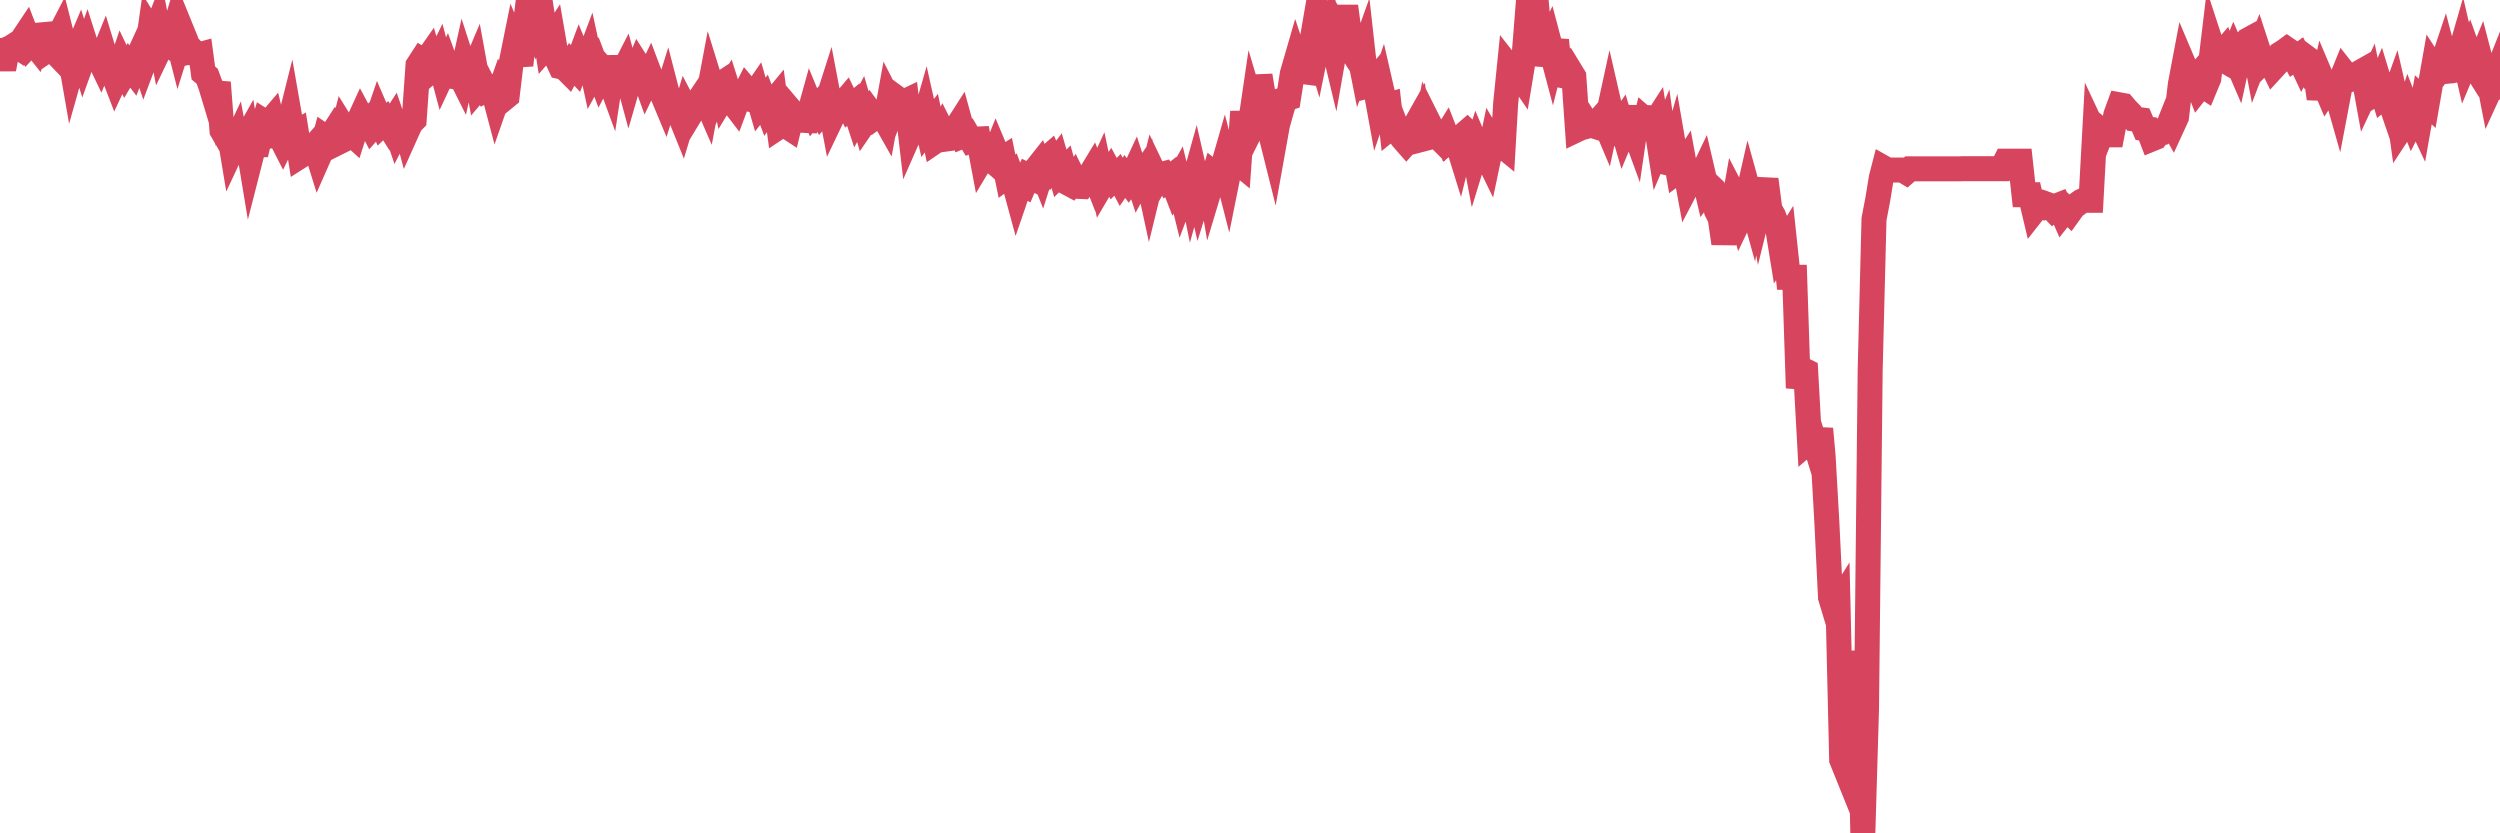<?xml version="1.0"?><svg width="150px" height="50px" xmlns="http://www.w3.org/2000/svg" xmlns:xlink="http://www.w3.org/1999/xlink"> <polyline fill="none" stroke="#d6455d" stroke-width="1.5px" stroke-linecap="round" stroke-miterlimit="5" points="0.00,3.03 0.22,4.14 0.45,2.94 0.67,2.84 0.89,2.70 1.12,2.85 1.34,2.36 1.56,2.03 1.79,2.63 1.93,2.48 2.16,2.77 2.38,2.10 2.60,2.08 2.83,3.02 3.05,2.87 3.27,3.10 3.50,2.21 3.65,1.92 3.87,2.79 4.09,2.73 4.32,4.05 4.54,3.27 4.76,2.75 4.99,3.49 5.21,2.88 5.36,3.35 5.58,3.30 5.80,3.23 6.03,3.71 6.25,3.17 6.47,3.89 6.70,4.21 6.92,4.78 7.07,4.46 7.29,3.81 7.52,4.29 7.74,3.92 7.96,4.21 8.19,3.60 8.41,3.12 8.63,3.76 8.78,3.36 9.00,1.81 9.23,2.18 9.45,1.61 9.67,2.75 9.90,2.27 10.12,2.50 10.34,2.21 10.49,1.71 10.72,2.61 10.94,1.91 11.16,2.45 11.39,3.13 11.61,3.09 11.83,3.32 12.05,3.26 12.20,4.38 12.43,4.57 12.65,5.17 12.87,5.90 13.10,4.95 13.32,7.83 13.54,8.21 13.77,8.09 13.92,8.99 14.14,8.52 14.36,9.71 14.58,8.62 14.81,8.21 15.03,9.54 15.25,8.68 15.48,8.68 15.63,8.03 15.85,7.30 16.07,7.44 16.30,7.17 16.52,8.10 16.74,8.06 16.97,8.51 17.19,8.06 17.41,7.18 17.56,8.04 17.78,7.92 18.01,9.37 18.23,9.23 18.45,8.86 18.68,8.97 18.90,8.72 19.12,9.43 19.27,9.09 19.50,8.22 19.72,8.37 19.94,8.03 20.17,8.61 20.39,8.50 20.61,7.65 20.84,8.02 20.98,7.94 21.21,8.15 21.43,7.46 21.65,6.98 21.88,7.41 22.10,7.21 22.32,7.64 22.55,7.38 22.70,6.94 22.92,7.45 23.14,7.24 23.37,7.61 23.59,7.27 23.81,7.92 24.04,7.47 24.26,7.35 24.41,7.91 24.63,7.42 24.85,7.19 25.08,3.92 25.30,3.58 25.52,3.71 25.75,3.38 25.97,4.14 26.12,4.01 26.34,3.56 26.57,4.42 26.79,3.95 27.01,4.56 27.24,4.60 27.46,4.22 27.68,4.66 27.83,3.98 28.05,4.66 28.28,4.55 28.50,4.03 28.72,5.24 28.95,4.97 29.17,5.40 29.39,5.29 29.54,5.24 29.77,6.11 29.99,5.48 30.21,5.94 30.43,5.76 30.66,3.84 30.88,2.75 31.10,3.27 31.25,3.91 31.48,1.80 31.70,0.00 31.92,1.07 32.15,0.81 32.37,1.63 32.59,1.25 32.82,2.74 33.04,2.49 33.19,2.26 33.41,3.53 33.63,4.00 33.86,4.05 34.08,4.27 34.30,3.86 34.53,4.11 34.75,3.52 34.90,3.89 35.12,4.01 35.35,3.40 35.57,4.42 35.79,4.02 36.02,4.63 36.24,4.21 36.46,4.46 36.61,4.87 36.83,3.42 37.06,4.75 37.28,4.51 37.50,4.08 37.73,4.93 37.95,4.17 38.17,4.33 38.32,3.96 38.55,4.32 38.77,4.93 38.99,4.47 39.22,5.08 39.44,5.39 39.66,5.48 39.89,6.03 40.03,5.58 40.26,6.47 40.48,6.36 40.70,6.69 40.93,7.26 41.15,6.53 41.37,6.95 41.60,6.57 41.75,6.11 41.97,5.95 42.19,5.62 42.42,6.15 42.64,4.98 42.86,5.69 43.08,5.15 43.31,5.00 43.46,5.73 43.68,5.37 43.90,6.07 44.13,6.37 44.35,5.78 44.57,5.84 44.80,5.38 45.02,5.64 45.17,5.79 45.39,5.47 45.62,6.27 45.84,5.99 46.06,6.57 46.28,6.26 46.51,5.98 46.73,7.61 46.88,7.51 47.10,7.51 47.33,7.66 47.55,6.75 47.77,7.01 48.00,6.95 48.22,7.22 48.44,7.23 48.67,6.40 48.81,6.74 49.04,6.46 49.26,6.83 49.48,6.58 49.71,5.86 49.93,7.02 50.15,6.56 50.38,6.22 50.53,6.27 50.75,6.01 50.97,6.47 51.20,6.28 51.42,6.95 51.64,6.54 51.87,7.34 52.09,7.02 52.24,6.76 52.46,7.06 52.68,6.90 52.91,6.83 53.13,7.22 53.35,6.01 53.58,6.46 53.80,5.88 53.95,5.99 54.17,6.15 54.40,6.04 54.62,7.93 54.84,7.43 55.07,7.75 55.29,7.78 55.51,7.01 55.66,7.68 55.88,7.39 56.11,8.48 56.33,8.33 56.55,7.88 56.78,8.34 57.00,8.31 57.22,8.12 57.37,7.69 57.60,7.33 57.82,8.13 58.04,8.04 58.27,8.43 58.49,8.35 58.71,8.34 58.93,9.51 59.08,9.26 59.31,9.44 59.53,9.63 59.75,9.08 59.98,9.63 60.20,9.49 60.42,10.57 60.65,10.40 60.80,10.80 61.02,11.61 61.24,10.97 61.46,11.09 61.69,10.55 61.91,10.66 62.13,10.18 62.36,9.89 62.51,10.27 62.73,9.57 62.95,9.38 63.18,9.93 63.40,9.64 63.62,10.40 63.85,10.17 64.07,10.98 64.22,11.06 64.44,10.73 64.66,11.18 64.89,11.19 65.11,10.86 65.33,10.61 65.56,10.23 65.78,10.79 66.00,10.31 66.15,11.02 66.38,10.63 66.60,10.31 66.82,10.72 67.05,10.49 67.27,10.91 67.49,10.59 67.72,10.90 67.86,10.71 68.09,10.22 68.31,10.89 68.53,10.49 68.76,10.16 68.98,11.18 69.20,10.28 69.43,10.76 69.58,10.50 69.80,10.44 70.02,10.80 70.25,10.62 70.47,11.19 70.69,10.80 70.92,11.73 71.14,11.14 71.29,10.26 71.51,11.35 71.73,10.56 71.96,11.57 72.18,10.86 72.40,9.84 72.63,11.17 72.85,10.44 73.00,10.56 73.22,10.53 73.45,9.73 73.67,10.59 73.89,9.50 74.12,9.63 74.34,9.81 74.56,6.70 74.71,8.49 74.93,8.05 75.16,6.48 75.38,7.22 75.60,4.54 75.83,5.92 76.05,7.28 76.27,8.16 76.42,8.76 76.65,7.48 76.87,6.70 77.09,5.95 77.31,5.88 77.54,4.42 77.76,3.66 77.98,4.32 78.13,4.29 78.36,4.32 78.58,3.25 78.80,1.97 79.03,2.75 79.25,1.67 79.47,2.58 79.70,2.53 79.84,2.04 80.07,3.00 80.29,1.75 80.51,2.10 80.74,0.38 80.96,2.01 81.18,2.58 81.41,2.51 81.63,3.62 81.78,3.20 82.00,5.17 82.23,5.11 82.45,4.85 82.67,6.06 82.90,5.38 83.12,6.34 83.34,6.28 83.49,7.61 83.71,7.43 83.94,8.03 84.16,8.32 84.38,8.57 84.61,8.31 84.83,7.67 85.05,7.28 85.20,8.39 85.43,8.33 85.65,7.20 85.87,7.64 86.10,7.85 86.32,8.26 86.54,8.48 86.77,8.11 86.91,8.47 87.14,8.28 87.36,8.31 87.58,9.02 87.81,8.09 88.03,7.90 88.25,8.11 88.48,9.32 88.63,8.83 88.85,9.35 89.07,9.09 89.30,9.56 89.52,8.51 89.74,8.88 89.97,8.61 90.19,8.79 90.34,6.20 90.56,4.03 90.78,4.31 91.01,4.30 91.23,4.62 91.45,3.29 91.68,0.40 91.90,0.44 92.05,1.58 92.27,1.21 92.50,3.90 92.72,2.95 92.94,2.50 93.16,3.33 93.39,2.42 93.61,4.51 93.76,4.54 93.98,4.58 94.21,4.24 94.43,4.60 94.65,7.77 94.88,7.66 95.10,7.21 95.32,7.55 95.47,7.51 95.69,7.58 95.92,7.24 96.14,6.99 96.36,7.51 96.59,6.45 96.81,7.41 97.03,7.71 97.26,7.38 97.41,7.89 97.63,7.36 97.85,7.27 98.08,7.90 98.30,6.40 98.52,8.19 98.75,7.21 98.97,7.40 99.12,7.62 99.34,7.28 99.56,8.70 99.79,8.16 100.01,9.76 100.23,9.81 100.46,9.00 100.68,10.27 100.83,10.16 101.05,9.82 101.28,11.07 101.50,10.65 101.72,10.50 101.95,10.81 102.17,10.35 102.39,11.29 102.54,11.09 102.76,11.30 102.99,12.65 103.21,13.08 103.43,14.60 103.66,13.22 103.88,13.06 104.10,11.80 104.25,12.09 104.48,12.93 104.70,12.47 104.92,11.50 105.15,12.33 105.37,11.11 105.59,12.32 105.81,11.43 105.96,10.77 106.19,12.55 106.41,12.94 106.63,13.51 106.86,14.93 107.08,14.58 107.30,16.64 107.53,16.64 107.68,16.64 107.90,23.28 108.12,22.15 108.34,22.26 108.57,26.45 108.79,26.26 109.01,26.97 109.24,25.73 109.39,27.42 109.61,31.32 109.83,35.84 110.06,36.60 110.28,36.25 110.50,45.58 110.73,46.15 110.95,39.07 111.10,41.61 111.32,41.61 111.54,39.43 111.77,50.00 111.99,42.55 112.21,22.22 112.44,13.15 112.66,12.00 112.88,10.66 113.03,10.08 113.26,10.21 113.48,10.20 113.70,10.20 113.93,10.20 114.15,10.20 114.37,10.33 114.60,10.13 114.74,10.13 114.97,10.13 115.19,10.13 115.41,10.13 115.64,10.13 115.86,10.13 116.08,10.13 116.31,10.13 116.46,10.13 116.68,10.13 116.90,10.13 117.13,10.13 117.35,10.13 117.57,10.13 117.80,10.12 118.02,10.12 118.17,10.12 118.39,10.12 118.61,10.12 118.84,10.12 119.06,10.12 119.28,10.12 119.51,10.12 119.73,10.12 119.88,10.12 120.10,10.12 120.33,9.67 120.55,9.67 120.77,9.67 121.00,9.67 121.22,9.67 121.44,11.68 121.59,11.68 121.81,11.68 122.04,12.65 122.26,12.37 122.48,12.42 122.71,12.22 122.93,12.30 123.15,12.53 123.30,12.39 123.53,12.30 123.75,12.80 123.97,12.52 124.19,12.73 124.42,12.41 124.64,12.25 124.86,12.09 125.01,12.02 125.24,12.02 125.46,12.02 125.68,7.97 125.91,8.46 126.13,7.90 126.35,8.09 126.58,8.09 126.72,8.09 126.95,6.89 127.17,6.29 127.39,6.33 127.62,6.60 127.84,6.82 128.06,7.14 128.29,7.17 128.44,7.19 128.66,7.71 128.88,7.74 129.11,8.34 129.33,8.25 129.55,7.95 129.78,7.94 130.00,7.79 130.22,7.24 130.37,7.51 130.59,7.03 130.82,5.06 131.04,3.90 131.26,4.42 131.49,4.95 131.71,4.70 131.93,5.27 132.08,5.08 132.31,5.23 132.53,4.70 132.75,2.87 132.98,3.57 133.20,3.35 133.42,3.09 133.65,3.74 133.79,3.82 134.02,3.25 134.24,3.76 134.46,2.75 134.69,2.81 134.91,2.38 135.13,2.26 135.36,3.46 135.51,3.07 135.73,3.74 135.95,3.52 136.18,3.61 136.40,4.06 136.62,3.82 136.85,3.21 137.07,3.07 137.22,2.96 137.44,3.11 137.66,3.52 137.89,3.36 138.11,3.83 138.33,3.41 138.56,3.58 138.78,4.41 138.93,4.37 139.15,5.91 139.38,4.88 139.60,5.40 139.82,5.06 140.04,5.07 140.27,5.88 140.49,4.72 140.64,4.35 140.86,4.63 141.09,4.73 141.31,4.64 141.53,4.38 141.76,4.25 141.98,5.46 142.20,4.99 142.35,5.73 142.57,5.60 142.80,5.06 143.02,5.79 143.24,5.61 143.47,6.28 143.69,5.67 143.91,6.63 144.06,7.71 144.29,7.36 144.51,6.67 144.73,7.23 144.96,6.77 145.18,7.24 145.40,5.99 145.63,6.20 145.85,4.93 146.00,4.08 146.22,4.42 146.44,4.12 146.67,3.43 146.89,4.27 147.11,4.25 147.34,4.20 147.56,3.35 147.71,2.83 147.93,3.78 148.16,3.23 148.38,3.84 148.60,4.19 148.83,3.63 149.05,4.48 149.27,4.54 149.42,5.31 149.64,4.83 149.87,4.25 150.00,5.23 "/></svg>